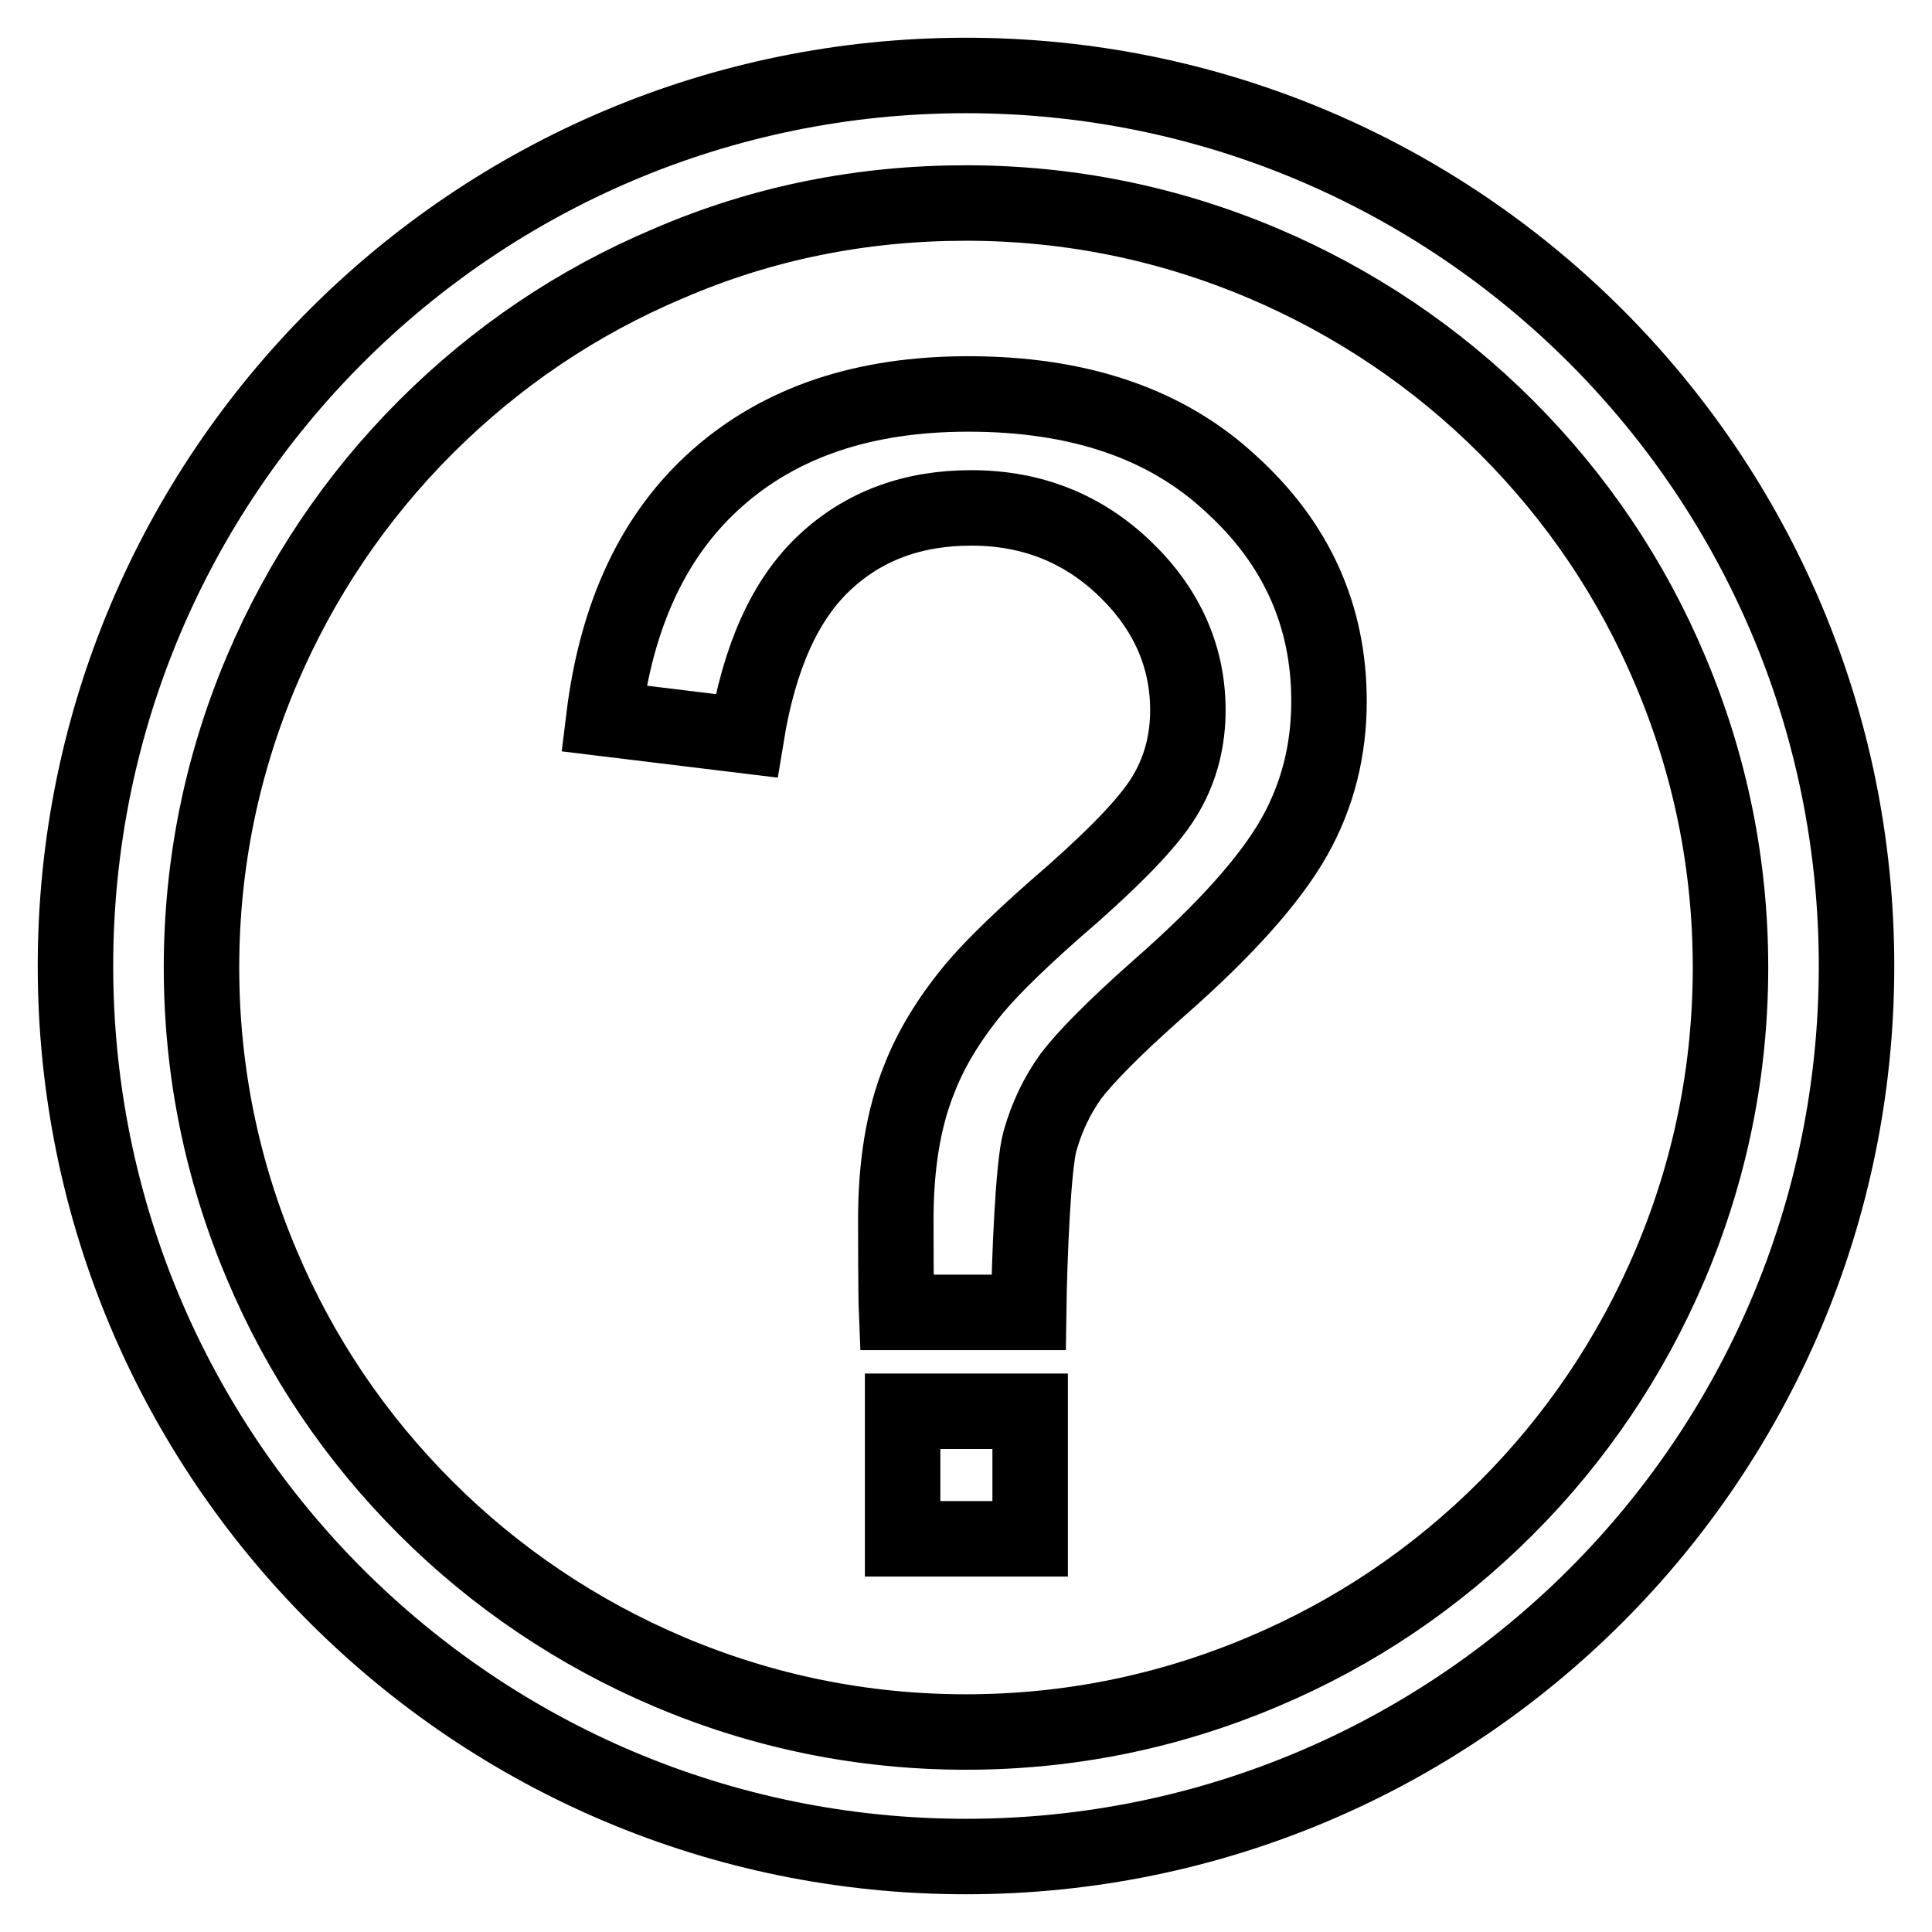 <?xml version="1.0" encoding="utf-8"?>
<!-- Svg Vector Icons : http://www.onlinewebfonts.com/icon -->
<!DOCTYPE svg PUBLIC "-//W3C//DTD SVG 1.1//EN" "http://www.w3.org/Graphics/SVG/1.1/DTD/svg11.dtd">
<svg version="1.1" xmlns="http://www.w3.org/2000/svg" xmlns:xlink="http://www.w3.org/1999/xlink" x="0px" y="0px" viewBox="0 0 256 256" enable-background="new 0 0 256 256" xml:space="preserve">
<g> <path stroke-width="10" fill-opacity="0" stroke="#000000"  d="M128,26.9c13.7,0,26.9,2.7,39.4,8c12,5.1,22.9,12.4,32.2,21.7c9.3,9.3,16.6,20.1,21.7,32.2 c5.3,12.5,8,25.7,8,39.4c0,13.7-2.7,26.9-8,39.4c-5.1,12-12.4,22.9-21.7,32.2s-20.1,16.6-32.2,21.7c-12.5,5.3-25.7,8-39.4,8 s-26.9-2.7-39.4-8c-12-5.1-22.9-12.4-32.2-21.7c-9.3-9.3-16.6-20.1-21.7-32.2c-5.3-12.5-8-25.7-8-39.4c0-13.7,2.7-26.9,8-39.4 c5.1-12,12.4-22.9,21.7-32.2c9.3-9.3,20.1-16.6,32.2-21.7C101.1,29.5,114.3,26.9,128,26.9 M128,10C62.8,10,10,62.8,10,128 c0,65.2,52.8,118,118,118c65.2,0,118-52.8,118-118C246,62.8,193.2,10,128,10L128,10z"/> <path stroke-width="10" fill-opacity="0" stroke="#000000"  d="M119.6,187h16.9v16.9h-16.9V187z M118.8,173.9c-0.1-2.4-0.1-11.1-0.1-12.3c0-7.2,1-13.4,3.1-18.6 c1.5-3.9,3.9-7.9,7.2-11.9c2.4-2.9,6.8-7.2,13.2-12.7c6.3-5.6,10.5-10,12.4-13.4c1.9-3.3,2.8-7,2.8-10.9c0-7.1-2.8-13.4-8.3-18.7 c-5.6-5.4-12.4-8.1-20.4-8.1c-7.8,0-14.3,2.4-19.5,7.3c-5.2,4.9-8.6,12.5-10.3,22.9L80,95.2c1.7-13.9,6.7-24.5,15.1-31.9 c8.4-7.4,19.4-11.1,33.2-11.1c14.6,0,26.2,3.9,34.8,11.9c8.7,7.9,13,17.5,13,28.8c0,6.5-1.5,12.5-4.6,18c-3.1,5.5-9,12.2-17.9,20 c-6,5.3-9.8,9.2-11.7,11.7c-1.8,2.5-3.2,5.4-4.1,8.6c-0.9,3.2-1.4,15.4-1.5,22.7L118.8,173.9L118.8,173.9z"/></g>
</svg>